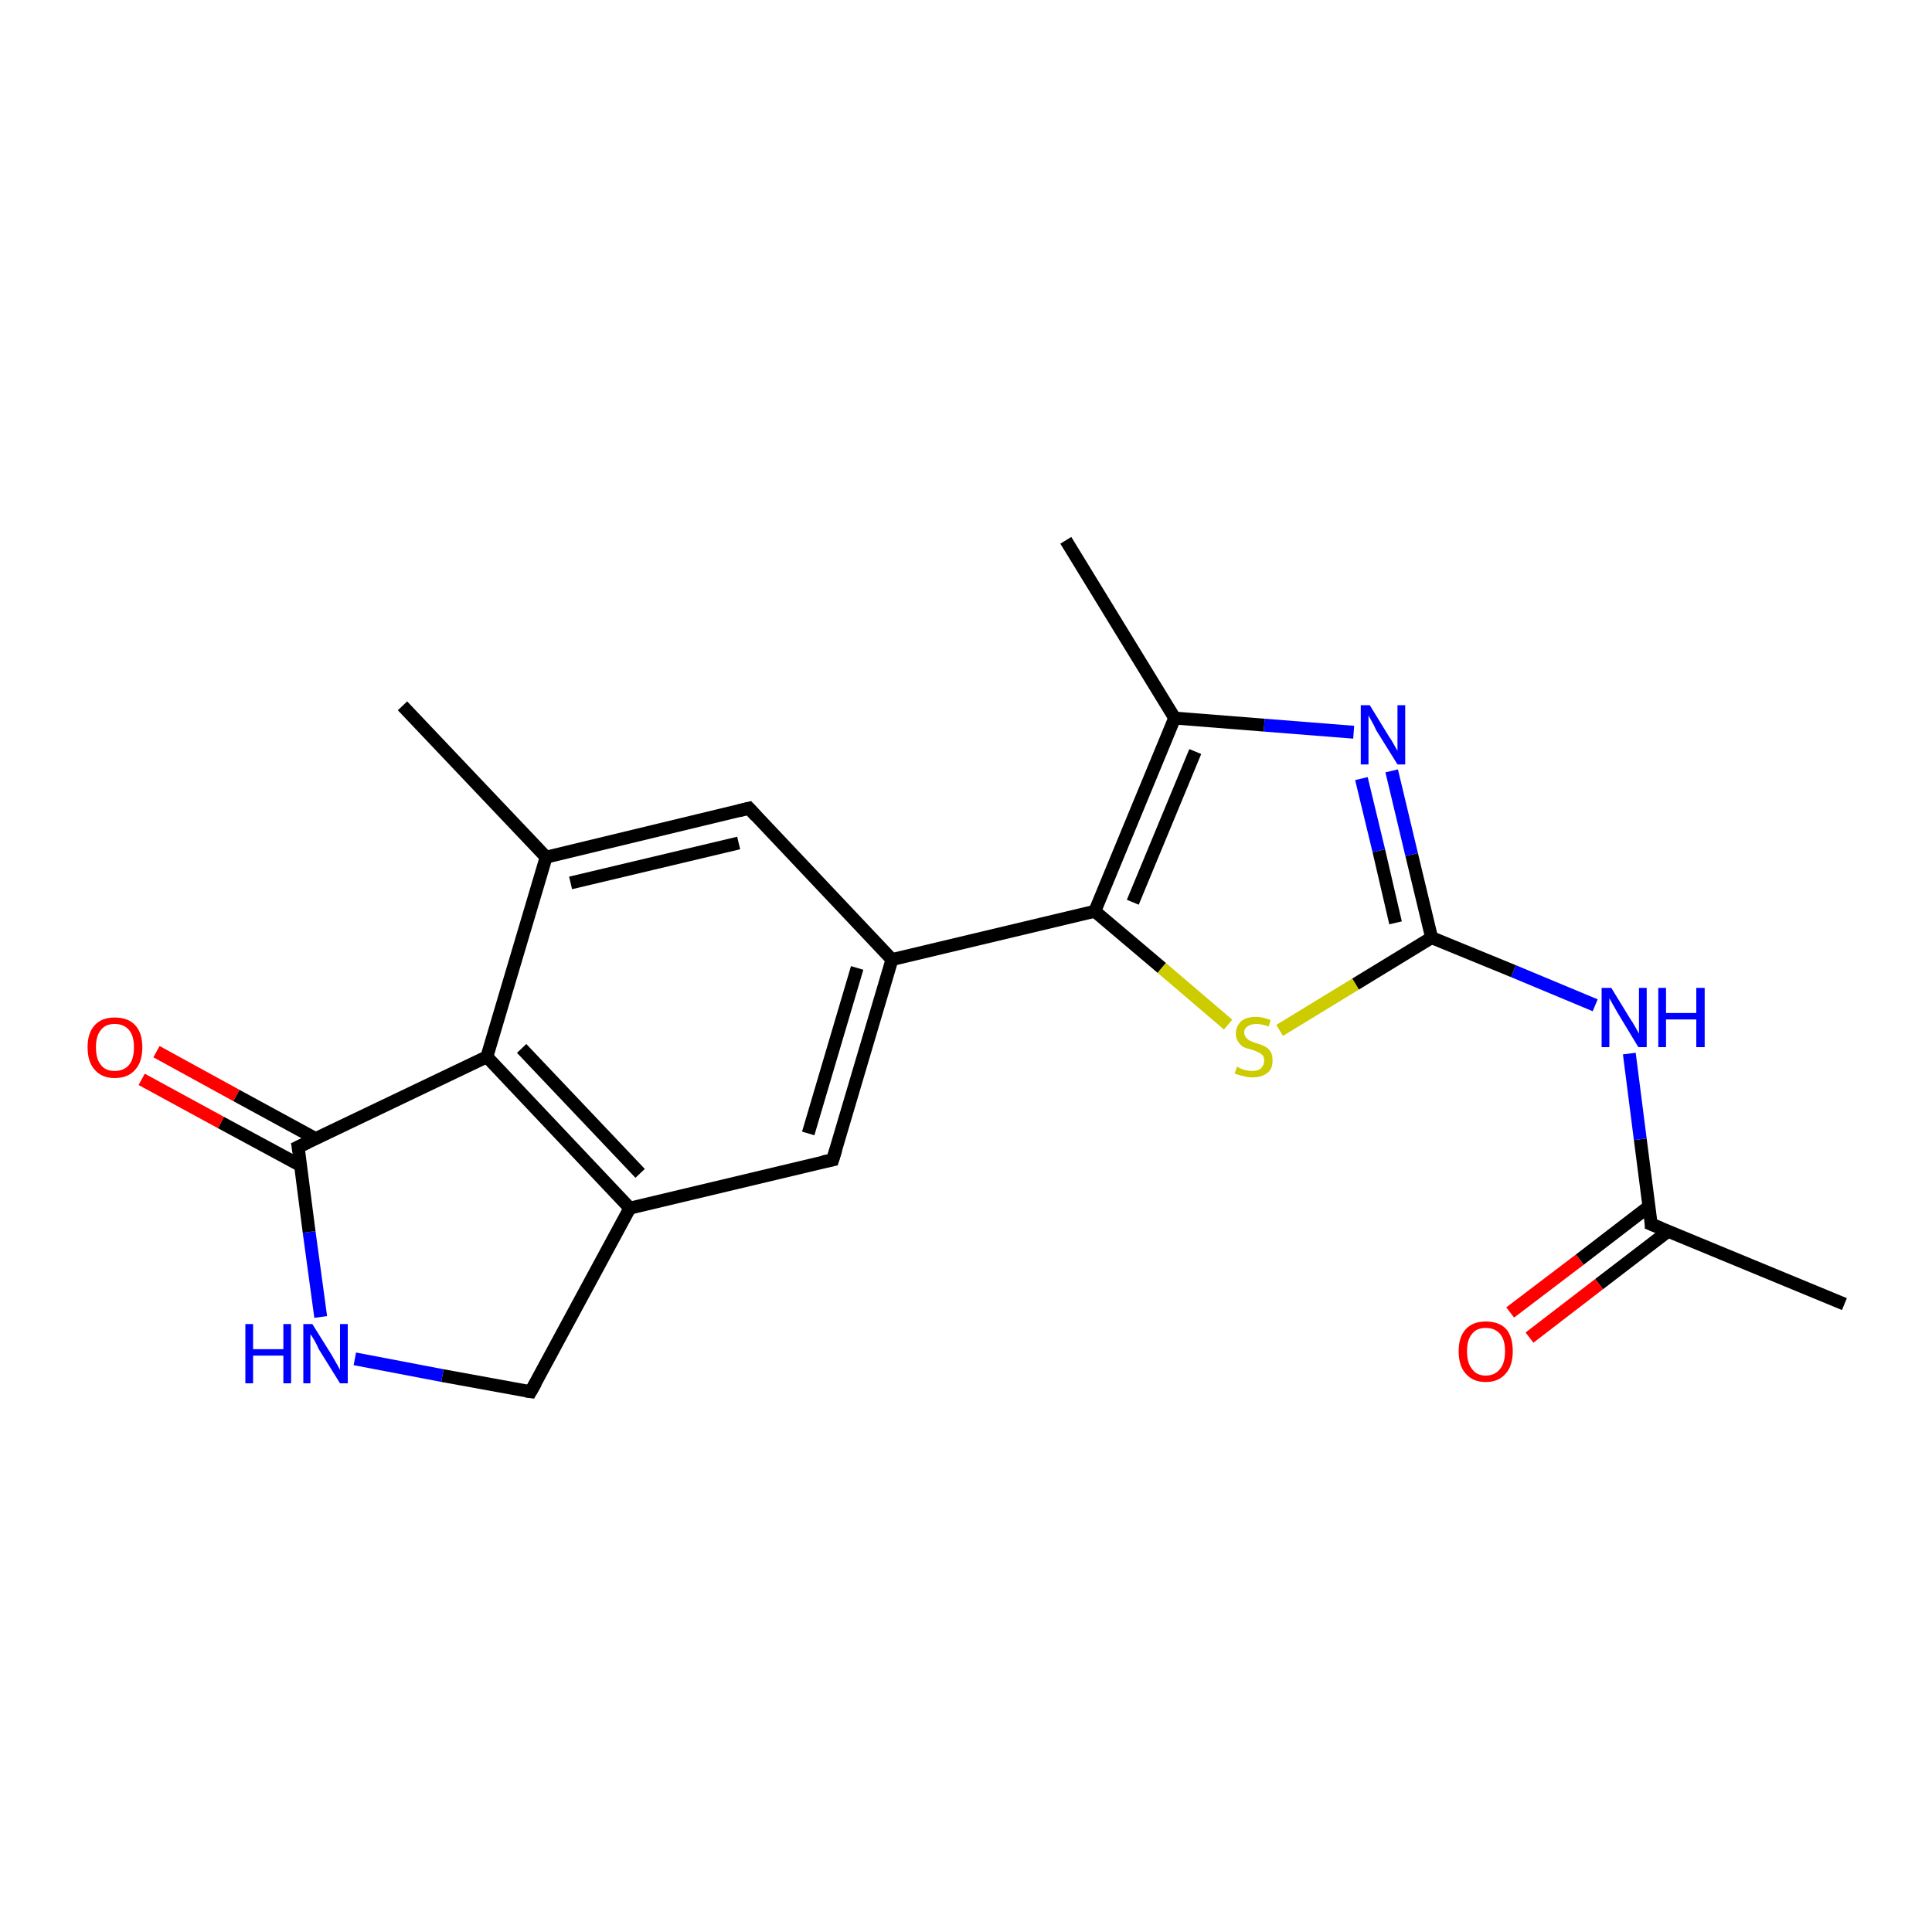 <?xml version='1.0' encoding='iso-8859-1'?>
<svg version='1.1' baseProfile='full'
              xmlns='http://www.w3.org/2000/svg'
                      xmlns:rdkit='http://www.rdkit.org/xml'
                      xmlns:xlink='http://www.w3.org/1999/xlink'
                  xml:space='preserve'
width='300px' height='300px' viewBox='0 0 300 300'>
<!-- END OF HEADER -->
<rect style='opacity:1.0;fill:#FFFFFF;stroke:none' width='300.0' height='300.0' x='0.0' y='0.0'> </rect>
<path class='bond-0 atom-0 atom-1' d='M 286.4,202.5 L 256.4,190.1' style='fill:none;fill-rule:evenodd;stroke:#000000;stroke-width:2.0px;stroke-linecap:butt;stroke-linejoin:miter;stroke-opacity:1' />
<path class='bond-1 atom-1 atom-2' d='M 256.1,187.3 L 245.3,195.6' style='fill:none;fill-rule:evenodd;stroke:#000000;stroke-width:2.0px;stroke-linecap:butt;stroke-linejoin:miter;stroke-opacity:1' />
<path class='bond-1 atom-1 atom-2' d='M 245.3,195.6 L 234.5,203.8' style='fill:none;fill-rule:evenodd;stroke:#FF0000;stroke-width:2.0px;stroke-linecap:butt;stroke-linejoin:miter;stroke-opacity:1' />
<path class='bond-1 atom-1 atom-2' d='M 259.0,191.2 L 248.3,199.4' style='fill:none;fill-rule:evenodd;stroke:#000000;stroke-width:2.0px;stroke-linecap:butt;stroke-linejoin:miter;stroke-opacity:1' />
<path class='bond-1 atom-1 atom-2' d='M 248.3,199.4 L 237.5,207.7' style='fill:none;fill-rule:evenodd;stroke:#FF0000;stroke-width:2.0px;stroke-linecap:butt;stroke-linejoin:miter;stroke-opacity:1' />
<path class='bond-2 atom-1 atom-3' d='M 256.4,190.1 L 254.7,176.9' style='fill:none;fill-rule:evenodd;stroke:#000000;stroke-width:2.0px;stroke-linecap:butt;stroke-linejoin:miter;stroke-opacity:1' />
<path class='bond-2 atom-1 atom-3' d='M 254.7,176.9 L 253.0,163.6' style='fill:none;fill-rule:evenodd;stroke:#0000FF;stroke-width:2.0px;stroke-linecap:butt;stroke-linejoin:miter;stroke-opacity:1' />
<path class='bond-3 atom-3 atom-4' d='M 247.7,156.1 L 235.0,150.8' style='fill:none;fill-rule:evenodd;stroke:#0000FF;stroke-width:2.0px;stroke-linecap:butt;stroke-linejoin:miter;stroke-opacity:1' />
<path class='bond-3 atom-3 atom-4' d='M 235.0,150.8 L 222.3,145.6' style='fill:none;fill-rule:evenodd;stroke:#000000;stroke-width:2.0px;stroke-linecap:butt;stroke-linejoin:miter;stroke-opacity:1' />
<path class='bond-4 atom-4 atom-5' d='M 222.3,145.6 L 219.2,132.7' style='fill:none;fill-rule:evenodd;stroke:#000000;stroke-width:2.0px;stroke-linecap:butt;stroke-linejoin:miter;stroke-opacity:1' />
<path class='bond-4 atom-4 atom-5' d='M 219.2,132.7 L 216.1,119.7' style='fill:none;fill-rule:evenodd;stroke:#0000FF;stroke-width:2.0px;stroke-linecap:butt;stroke-linejoin:miter;stroke-opacity:1' />
<path class='bond-4 atom-4 atom-5' d='M 216.7,143.3 L 214.1,132.1' style='fill:none;fill-rule:evenodd;stroke:#000000;stroke-width:2.0px;stroke-linecap:butt;stroke-linejoin:miter;stroke-opacity:1' />
<path class='bond-4 atom-4 atom-5' d='M 214.1,132.1 L 211.4,120.9' style='fill:none;fill-rule:evenodd;stroke:#0000FF;stroke-width:2.0px;stroke-linecap:butt;stroke-linejoin:miter;stroke-opacity:1' />
<path class='bond-5 atom-5 atom-6' d='M 210.2,113.7 L 196.3,112.6' style='fill:none;fill-rule:evenodd;stroke:#0000FF;stroke-width:2.0px;stroke-linecap:butt;stroke-linejoin:miter;stroke-opacity:1' />
<path class='bond-5 atom-5 atom-6' d='M 196.3,112.6 L 182.4,111.5' style='fill:none;fill-rule:evenodd;stroke:#000000;stroke-width:2.0px;stroke-linecap:butt;stroke-linejoin:miter;stroke-opacity:1' />
<path class='bond-6 atom-6 atom-7' d='M 182.4,111.5 L 165.5,83.9' style='fill:none;fill-rule:evenodd;stroke:#000000;stroke-width:2.0px;stroke-linecap:butt;stroke-linejoin:miter;stroke-opacity:1' />
<path class='bond-7 atom-6 atom-8' d='M 182.4,111.5 L 170.0,141.5' style='fill:none;fill-rule:evenodd;stroke:#000000;stroke-width:2.0px;stroke-linecap:butt;stroke-linejoin:miter;stroke-opacity:1' />
<path class='bond-7 atom-6 atom-8' d='M 185.6,116.7 L 175.9,140.1' style='fill:none;fill-rule:evenodd;stroke:#000000;stroke-width:2.0px;stroke-linecap:butt;stroke-linejoin:miter;stroke-opacity:1' />
<path class='bond-8 atom-8 atom-9' d='M 170.0,141.5 L 180.4,150.3' style='fill:none;fill-rule:evenodd;stroke:#000000;stroke-width:2.0px;stroke-linecap:butt;stroke-linejoin:miter;stroke-opacity:1' />
<path class='bond-8 atom-8 atom-9' d='M 180.4,150.3 L 190.7,159.1' style='fill:none;fill-rule:evenodd;stroke:#CCCC00;stroke-width:2.0px;stroke-linecap:butt;stroke-linejoin:miter;stroke-opacity:1' />
<path class='bond-9 atom-8 atom-10' d='M 170.0,141.5 L 138.5,149.0' style='fill:none;fill-rule:evenodd;stroke:#000000;stroke-width:2.0px;stroke-linecap:butt;stroke-linejoin:miter;stroke-opacity:1' />
<path class='bond-10 atom-10 atom-11' d='M 138.5,149.0 L 129.3,180.1' style='fill:none;fill-rule:evenodd;stroke:#000000;stroke-width:2.0px;stroke-linecap:butt;stroke-linejoin:miter;stroke-opacity:1' />
<path class='bond-10 atom-10 atom-11' d='M 133.1,150.3 L 125.5,176.0' style='fill:none;fill-rule:evenodd;stroke:#000000;stroke-width:2.0px;stroke-linecap:butt;stroke-linejoin:miter;stroke-opacity:1' />
<path class='bond-11 atom-11 atom-12' d='M 129.3,180.1 L 97.8,187.6' style='fill:none;fill-rule:evenodd;stroke:#000000;stroke-width:2.0px;stroke-linecap:butt;stroke-linejoin:miter;stroke-opacity:1' />
<path class='bond-12 atom-12 atom-13' d='M 97.8,187.6 L 82.4,216.1' style='fill:none;fill-rule:evenodd;stroke:#000000;stroke-width:2.0px;stroke-linecap:butt;stroke-linejoin:miter;stroke-opacity:1' />
<path class='bond-13 atom-13 atom-14' d='M 82.4,216.1 L 68.7,213.6' style='fill:none;fill-rule:evenodd;stroke:#000000;stroke-width:2.0px;stroke-linecap:butt;stroke-linejoin:miter;stroke-opacity:1' />
<path class='bond-13 atom-13 atom-14' d='M 68.7,213.6 L 55.1,211.0' style='fill:none;fill-rule:evenodd;stroke:#0000FF;stroke-width:2.0px;stroke-linecap:butt;stroke-linejoin:miter;stroke-opacity:1' />
<path class='bond-14 atom-14 atom-15' d='M 49.8,204.5 L 48.0,191.3' style='fill:none;fill-rule:evenodd;stroke:#0000FF;stroke-width:2.0px;stroke-linecap:butt;stroke-linejoin:miter;stroke-opacity:1' />
<path class='bond-14 atom-14 atom-15' d='M 48.0,191.3 L 46.3,178.1' style='fill:none;fill-rule:evenodd;stroke:#000000;stroke-width:2.0px;stroke-linecap:butt;stroke-linejoin:miter;stroke-opacity:1' />
<path class='bond-15 atom-15 atom-16' d='M 49.0,176.8 L 36.7,170.1' style='fill:none;fill-rule:evenodd;stroke:#000000;stroke-width:2.0px;stroke-linecap:butt;stroke-linejoin:miter;stroke-opacity:1' />
<path class='bond-15 atom-15 atom-16' d='M 36.7,170.1 L 24.3,163.3' style='fill:none;fill-rule:evenodd;stroke:#FF0000;stroke-width:2.0px;stroke-linecap:butt;stroke-linejoin:miter;stroke-opacity:1' />
<path class='bond-15 atom-15 atom-16' d='M 46.7,181.0 L 34.3,174.3' style='fill:none;fill-rule:evenodd;stroke:#000000;stroke-width:2.0px;stroke-linecap:butt;stroke-linejoin:miter;stroke-opacity:1' />
<path class='bond-15 atom-15 atom-16' d='M 34.3,174.3 L 22.0,167.6' style='fill:none;fill-rule:evenodd;stroke:#FF0000;stroke-width:2.0px;stroke-linecap:butt;stroke-linejoin:miter;stroke-opacity:1' />
<path class='bond-16 atom-15 atom-17' d='M 46.3,178.1 L 75.6,164.1' style='fill:none;fill-rule:evenodd;stroke:#000000;stroke-width:2.0px;stroke-linecap:butt;stroke-linejoin:miter;stroke-opacity:1' />
<path class='bond-17 atom-17 atom-18' d='M 75.6,164.1 L 84.8,133.1' style='fill:none;fill-rule:evenodd;stroke:#000000;stroke-width:2.0px;stroke-linecap:butt;stroke-linejoin:miter;stroke-opacity:1' />
<path class='bond-18 atom-18 atom-19' d='M 84.8,133.1 L 62.5,109.6' style='fill:none;fill-rule:evenodd;stroke:#000000;stroke-width:2.0px;stroke-linecap:butt;stroke-linejoin:miter;stroke-opacity:1' />
<path class='bond-19 atom-18 atom-20' d='M 84.8,133.1 L 116.3,125.5' style='fill:none;fill-rule:evenodd;stroke:#000000;stroke-width:2.0px;stroke-linecap:butt;stroke-linejoin:miter;stroke-opacity:1' />
<path class='bond-19 atom-18 atom-20' d='M 88.6,137.1 L 114.7,130.9' style='fill:none;fill-rule:evenodd;stroke:#000000;stroke-width:2.0px;stroke-linecap:butt;stroke-linejoin:miter;stroke-opacity:1' />
<path class='bond-20 atom-9 atom-4' d='M 198.7,160.0 L 210.5,152.8' style='fill:none;fill-rule:evenodd;stroke:#CCCC00;stroke-width:2.0px;stroke-linecap:butt;stroke-linejoin:miter;stroke-opacity:1' />
<path class='bond-20 atom-9 atom-4' d='M 210.5,152.8 L 222.3,145.6' style='fill:none;fill-rule:evenodd;stroke:#000000;stroke-width:2.0px;stroke-linecap:butt;stroke-linejoin:miter;stroke-opacity:1' />
<path class='bond-21 atom-20 atom-10' d='M 116.3,125.5 L 138.5,149.0' style='fill:none;fill-rule:evenodd;stroke:#000000;stroke-width:2.0px;stroke-linecap:butt;stroke-linejoin:miter;stroke-opacity:1' />
<path class='bond-22 atom-17 atom-12' d='M 75.6,164.1 L 97.8,187.6' style='fill:none;fill-rule:evenodd;stroke:#000000;stroke-width:2.0px;stroke-linecap:butt;stroke-linejoin:miter;stroke-opacity:1' />
<path class='bond-22 atom-17 atom-12' d='M 81.0,162.8 L 99.4,182.2' style='fill:none;fill-rule:evenodd;stroke:#000000;stroke-width:2.0px;stroke-linecap:butt;stroke-linejoin:miter;stroke-opacity:1' />
<path d='M 257.9,190.7 L 256.4,190.1 L 256.4,189.4' style='fill:none;stroke:#000000;stroke-width:2.0px;stroke-linecap:butt;stroke-linejoin:miter;stroke-opacity:1;' />
<path d='M 129.8,178.5 L 129.3,180.1 L 127.8,180.4' style='fill:none;stroke:#000000;stroke-width:2.0px;stroke-linecap:butt;stroke-linejoin:miter;stroke-opacity:1;' />
<path d='M 83.2,214.7 L 82.4,216.1 L 81.7,216.0' style='fill:none;stroke:#000000;stroke-width:2.0px;stroke-linecap:butt;stroke-linejoin:miter;stroke-opacity:1;' />
<path d='M 46.4,178.7 L 46.3,178.1 L 47.8,177.4' style='fill:none;stroke:#000000;stroke-width:2.0px;stroke-linecap:butt;stroke-linejoin:miter;stroke-opacity:1;' />
<path d='M 114.7,125.9 L 116.3,125.5 L 117.4,126.7' style='fill:none;stroke:#000000;stroke-width:2.0px;stroke-linecap:butt;stroke-linejoin:miter;stroke-opacity:1;' />
<path class='atom-2' d='M 226.5 209.8
Q 226.5 207.6, 227.6 206.4
Q 228.7 205.2, 230.7 205.2
Q 232.8 205.2, 233.9 206.4
Q 234.9 207.6, 234.9 209.8
Q 234.9 212.1, 233.8 213.3
Q 232.7 214.6, 230.7 214.6
Q 228.7 214.6, 227.6 213.3
Q 226.5 212.1, 226.5 209.8
M 230.7 213.6
Q 232.1 213.6, 232.9 212.6
Q 233.7 211.7, 233.7 209.8
Q 233.7 208.0, 232.9 207.1
Q 232.1 206.2, 230.7 206.2
Q 229.3 206.2, 228.6 207.1
Q 227.8 208.0, 227.8 209.8
Q 227.8 211.7, 228.6 212.6
Q 229.3 213.6, 230.7 213.6
' fill='#FF0000'/>
<path class='atom-3' d='M 250.2 153.4
L 253.2 158.3
Q 253.5 158.7, 254.0 159.6
Q 254.5 160.5, 254.5 160.5
L 254.5 153.4
L 255.7 153.4
L 255.7 162.6
L 254.4 162.6
L 251.2 157.3
Q 250.8 156.6, 250.4 155.9
Q 250.0 155.2, 249.9 155.0
L 249.9 162.6
L 248.7 162.6
L 248.7 153.4
L 250.2 153.4
' fill='#0000FF'/>
<path class='atom-3' d='M 257.5 153.4
L 258.7 153.4
L 258.7 157.3
L 263.4 157.3
L 263.4 153.4
L 264.7 153.4
L 264.7 162.6
L 263.4 162.6
L 263.4 158.3
L 258.7 158.3
L 258.7 162.6
L 257.5 162.6
L 257.5 153.4
' fill='#0000FF'/>
<path class='atom-5' d='M 212.7 109.5
L 215.7 114.4
Q 216.0 114.8, 216.5 115.7
Q 217.0 116.6, 217.0 116.6
L 217.0 109.5
L 218.2 109.5
L 218.2 118.7
L 217.0 118.7
L 213.7 113.4
Q 213.4 112.7, 213.0 112.0
Q 212.6 111.3, 212.5 111.1
L 212.5 118.7
L 211.3 118.7
L 211.3 109.5
L 212.7 109.5
' fill='#0000FF'/>
<path class='atom-9' d='M 192.1 165.6
Q 192.2 165.7, 192.6 165.9
Q 193.0 166.1, 193.5 166.2
Q 194.0 166.3, 194.5 166.3
Q 195.3 166.3, 195.8 165.9
Q 196.3 165.4, 196.3 164.7
Q 196.3 164.2, 196.1 163.9
Q 195.8 163.6, 195.4 163.4
Q 195.0 163.2, 194.4 163.0
Q 193.6 162.8, 193.1 162.6
Q 192.6 162.3, 192.3 161.8
Q 191.9 161.3, 191.9 160.5
Q 191.9 159.4, 192.7 158.6
Q 193.5 157.9, 195.0 157.9
Q 196.1 157.9, 197.3 158.4
L 197.0 159.4
Q 195.9 159.0, 195.1 159.0
Q 194.2 159.0, 193.7 159.4
Q 193.2 159.7, 193.2 160.3
Q 193.2 160.8, 193.5 161.1
Q 193.7 161.4, 194.1 161.6
Q 194.5 161.8, 195.1 162.0
Q 195.9 162.2, 196.4 162.5
Q 196.9 162.7, 197.3 163.3
Q 197.6 163.8, 197.6 164.7
Q 197.6 166.0, 196.8 166.6
Q 195.9 167.3, 194.5 167.3
Q 193.7 167.3, 193.1 167.1
Q 192.5 167.0, 191.7 166.7
L 192.1 165.6
' fill='#CCCC00'/>
<path class='atom-14' d='M 38.1 205.6
L 39.3 205.6
L 39.3 209.5
L 44.0 209.5
L 44.0 205.6
L 45.2 205.6
L 45.2 214.8
L 44.0 214.8
L 44.0 210.5
L 39.3 210.5
L 39.3 214.8
L 38.1 214.8
L 38.1 205.6
' fill='#0000FF'/>
<path class='atom-14' d='M 48.5 205.6
L 51.5 210.4
Q 51.8 210.9, 52.3 211.8
Q 52.8 212.7, 52.8 212.7
L 52.8 205.6
L 54.0 205.6
L 54.0 214.8
L 52.8 214.8
L 49.5 209.5
Q 49.2 208.8, 48.8 208.1
Q 48.4 207.4, 48.2 207.2
L 48.2 214.8
L 47.1 214.8
L 47.1 205.6
L 48.5 205.6
' fill='#0000FF'/>
<path class='atom-16' d='M 13.6 162.6
Q 13.6 160.4, 14.7 159.2
Q 15.8 158.0, 17.8 158.0
Q 19.9 158.0, 21.0 159.2
Q 22.1 160.4, 22.1 162.6
Q 22.1 164.9, 21.0 166.1
Q 19.9 167.4, 17.8 167.4
Q 15.8 167.4, 14.7 166.1
Q 13.6 164.9, 13.6 162.6
M 17.8 166.3
Q 19.2 166.3, 20.0 165.4
Q 20.8 164.5, 20.8 162.6
Q 20.8 160.8, 20.0 159.9
Q 19.2 159.0, 17.8 159.0
Q 16.4 159.0, 15.7 159.9
Q 14.9 160.8, 14.9 162.6
Q 14.9 164.5, 15.7 165.4
Q 16.4 166.3, 17.8 166.3
' fill='#FF0000'/>
</svg>
